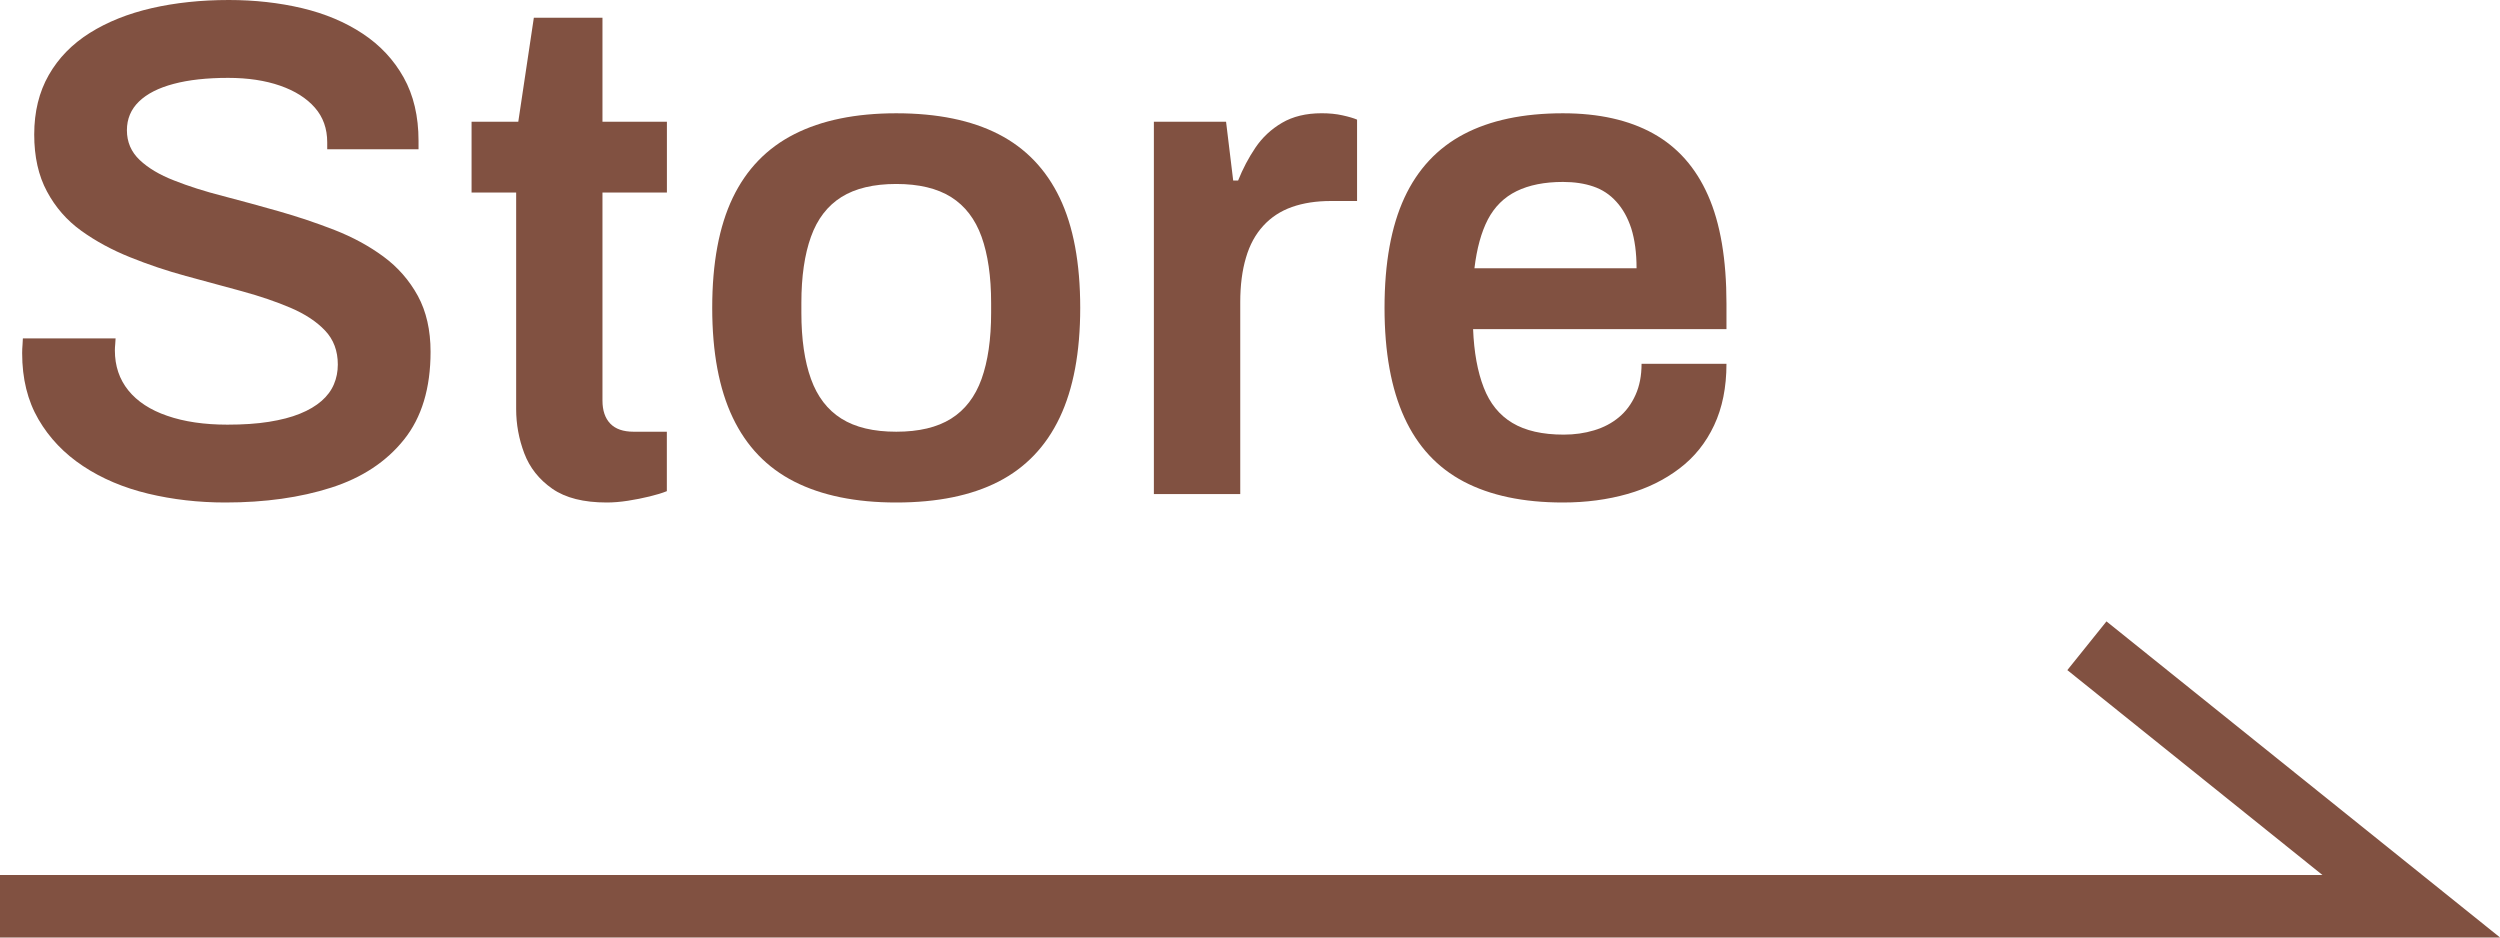 <?xml version="1.0" encoding="utf-8"?>
<!-- Generator: Adobe Illustrator 16.0.0, SVG Export Plug-In . SVG Version: 6.00 Build 0)  -->
<!DOCTYPE svg PUBLIC "-//W3C//DTD SVG 1.1//EN" "http://www.w3.org/Graphics/SVG/1.1/DTD/svg11.dtd">
<svg version="1.1" id="레이어_1" xmlns="http://www.w3.org/2000/svg" xmlns:xlink="http://www.w3.org/1999/xlink" x="0px"
	 y="0px" width="80px" height="30px" viewBox="0.911 0.258 80 30" enable-background="new 0.911 0.258 80 30" xml:space="preserve">
<polyline fill="none" stroke="#815141" stroke-width="2" stroke-miterlimit="10" points="-0.672,29.258 78.071,29.258 
	67.692,20.922 "/>
<g>
	<path fill="#815141" d="M8.121,16.338c-0.86,0-1.685-0.095-2.47-0.283c-0.784-0.189-1.479-0.482-2.083-0.883
		c-0.604-0.4-1.079-0.898-1.427-1.496c-0.347-0.596-0.521-1.3-0.521-2.116c0-0.091,0.004-0.182,0.012-0.271
		c0.007-0.091,0.011-0.158,0.011-0.203H4.61c0,0.029-0.003,0.087-0.011,0.17s-0.012,0.154-0.012,0.215
		c0,0.498,0.144,0.924,0.431,1.28c0.286,0.354,0.702,0.627,1.245,0.813c0.544,0.189,1.187,0.283,1.925,0.283
		c0.499,0,0.94-0.029,1.325-0.09c0.385-0.062,0.717-0.146,0.997-0.261c0.279-0.112,0.509-0.25,0.69-0.407
		c0.181-0.158,0.313-0.336,0.396-0.533c0.083-0.195,0.125-0.406,0.125-0.633c0-0.438-0.136-0.801-0.408-1.087
		c-0.271-0.287-0.638-0.528-1.099-0.726c-0.46-0.197-0.981-0.374-1.562-0.533c-0.581-0.158-1.179-0.32-1.789-0.486
		C6.253,8.925,5.656,8.725,5.075,8.49C4.494,8.257,3.972,7.974,3.511,7.642S2.684,6.891,2.414,6.385
		C2.141,5.879,2.006,5.272,2.006,4.562c0-0.725,0.155-1.359,0.465-1.902c0.31-0.544,0.747-0.992,1.313-1.348
		C4.349,0.957,5.01,0.693,5.765,0.519c0.754-0.173,1.577-0.261,2.468-0.261c0.83,0,1.611,0.088,2.345,0.261
		c0.731,0.174,1.378,0.445,1.937,0.815c0.56,0.369,0.997,0.838,1.313,1.403c0.316,0.566,0.476,1.242,0.476,2.027v0.271h-2.922V4.811
		c0-0.438-0.132-0.808-0.396-1.109C10.72,3.399,10.351,3.166,9.876,3c-0.477-0.166-1.03-0.25-1.664-0.25
		c-0.68,0-1.261,0.063-1.744,0.192c-0.484,0.128-0.853,0.316-1.11,0.565C5.1,3.757,4.972,4.064,4.972,4.426
		c0,0.377,0.136,0.693,0.408,0.951c0.271,0.257,0.638,0.476,1.099,0.655c0.46,0.183,0.981,0.349,1.563,0.498
		c0.58,0.152,1.177,0.314,1.788,0.488c0.61,0.174,1.208,0.374,1.789,0.601c0.581,0.228,1.102,0.51,1.563,0.85s0.827,0.759,1.1,1.257
		c0.271,0.499,0.407,1.096,0.407,1.79c0,1.162-0.282,2.099-0.849,2.808c-0.566,0.708-1.344,1.223-2.333,1.539
		C10.516,16.18,9.389,16.338,8.121,16.338z"/>
	<path fill="#815141" d="M20.328,16.338c-0.74,0-1.321-0.146-1.744-0.441s-0.721-0.672-0.896-1.132
		c-0.174-0.461-0.26-0.932-0.26-1.416V6.418h-1.427V4.154h1.495l0.498-3.329h2.196v3.329h2.062v2.265h-2.062v6.658
		c0,0.316,0.083,0.563,0.249,0.736s0.415,0.26,0.747,0.26h1.064v1.902c-0.151,0.061-0.336,0.117-0.555,0.17
		c-0.22,0.053-0.449,0.1-0.69,0.137S20.539,16.338,20.328,16.338z"/>
	<path fill="#815141" d="M29.591,16.338c-1.299,0-2.386-0.224-3.261-0.668c-0.876-0.445-1.533-1.128-1.972-2.051
		c-0.438-0.92-0.656-2.09-0.656-3.509c0-1.435,0.219-2.607,0.656-3.521c0.438-0.913,1.096-1.594,1.972-2.038
		c0.875-0.445,1.962-0.668,3.261-0.668c1.313,0,2.404,0.223,3.272,0.668c0.867,0.444,1.521,1.125,1.959,2.038
		c0.438,0.914,0.656,2.088,0.656,3.521c0,1.419-0.219,2.589-0.656,3.509c-0.438,0.923-1.092,1.605-1.959,2.051
		C31.995,16.115,30.904,16.338,29.591,16.338z M29.591,14.073c0.725,0,1.31-0.139,1.755-0.418c0.445-0.278,0.771-0.703,0.975-1.27
		c0.202-0.565,0.306-1.271,0.306-2.117V9.95c0-0.845-0.104-1.551-0.306-2.116c-0.204-0.566-0.529-0.989-0.975-1.27
		c-0.446-0.279-1.031-0.419-1.755-0.419s-1.31,0.14-1.755,0.419s-0.771,0.702-0.974,1.27C26.658,8.4,26.555,9.106,26.555,9.95v0.317
		c0,0.846,0.103,1.552,0.307,2.117c0.203,0.565,0.527,0.99,0.974,1.27C28.282,13.935,28.866,14.073,29.591,14.073z"/>
	<path fill="#815141" d="M37.835,16.067V4.154h2.31l0.228,1.88h0.158c0.15-0.377,0.336-0.729,0.555-1.053s0.502-0.589,0.85-0.793
		s0.77-0.306,1.268-0.306c0.242,0,0.465,0.021,0.668,0.067c0.205,0.045,0.359,0.091,0.465,0.137V6.69h-0.838
		c-0.469,0-0.883,0.064-1.246,0.192c-0.361,0.128-0.668,0.328-0.916,0.6c-0.25,0.272-0.437,0.612-0.555,1.021
		c-0.122,0.407-0.183,0.884-0.183,1.427v6.138H37.835z"/>
	<path fill="#815141" d="M50.925,16.338c-1.27,0-2.326-0.224-3.172-0.668c-0.846-0.445-1.48-1.128-1.902-2.051
		c-0.422-0.92-0.635-2.09-0.635-3.509c0-1.435,0.213-2.607,0.635-3.521c0.422-0.913,1.059-1.594,1.902-2.038
		c0.846-0.445,1.902-0.668,3.172-0.668c1.146,0,2.109,0.215,2.887,0.646c0.779,0.432,1.363,1.091,1.756,1.981
		c0.395,0.892,0.59,2.046,0.59,3.466v0.814H48.05c0.029,0.739,0.143,1.363,0.34,1.869c0.195,0.507,0.502,0.884,0.916,1.132
		c0.416,0.25,0.963,0.375,1.643,0.375c0.348,0,0.672-0.046,0.975-0.138c0.301-0.09,0.566-0.229,0.793-0.418s0.402-0.428,0.531-0.715
		c0.129-0.285,0.193-0.619,0.193-0.996h2.717c0,0.755-0.133,1.412-0.396,1.97c-0.262,0.559-0.633,1.021-1.109,1.381
		c-0.475,0.362-1.029,0.635-1.662,0.815C52.351,16.247,51.663,16.338,50.925,16.338z M48.093,8.842h5.188
		c0-0.498-0.059-0.921-0.168-1.27c-0.113-0.347-0.273-0.634-0.479-0.859c-0.203-0.227-0.449-0.39-0.736-0.487
		c-0.285-0.098-0.609-0.146-0.973-0.146c-0.59,0-1.084,0.099-1.484,0.295c-0.398,0.195-0.703,0.497-0.918,0.905
		C48.312,7.687,48.169,8.208,48.093,8.842z"/>
</g>
</svg>
